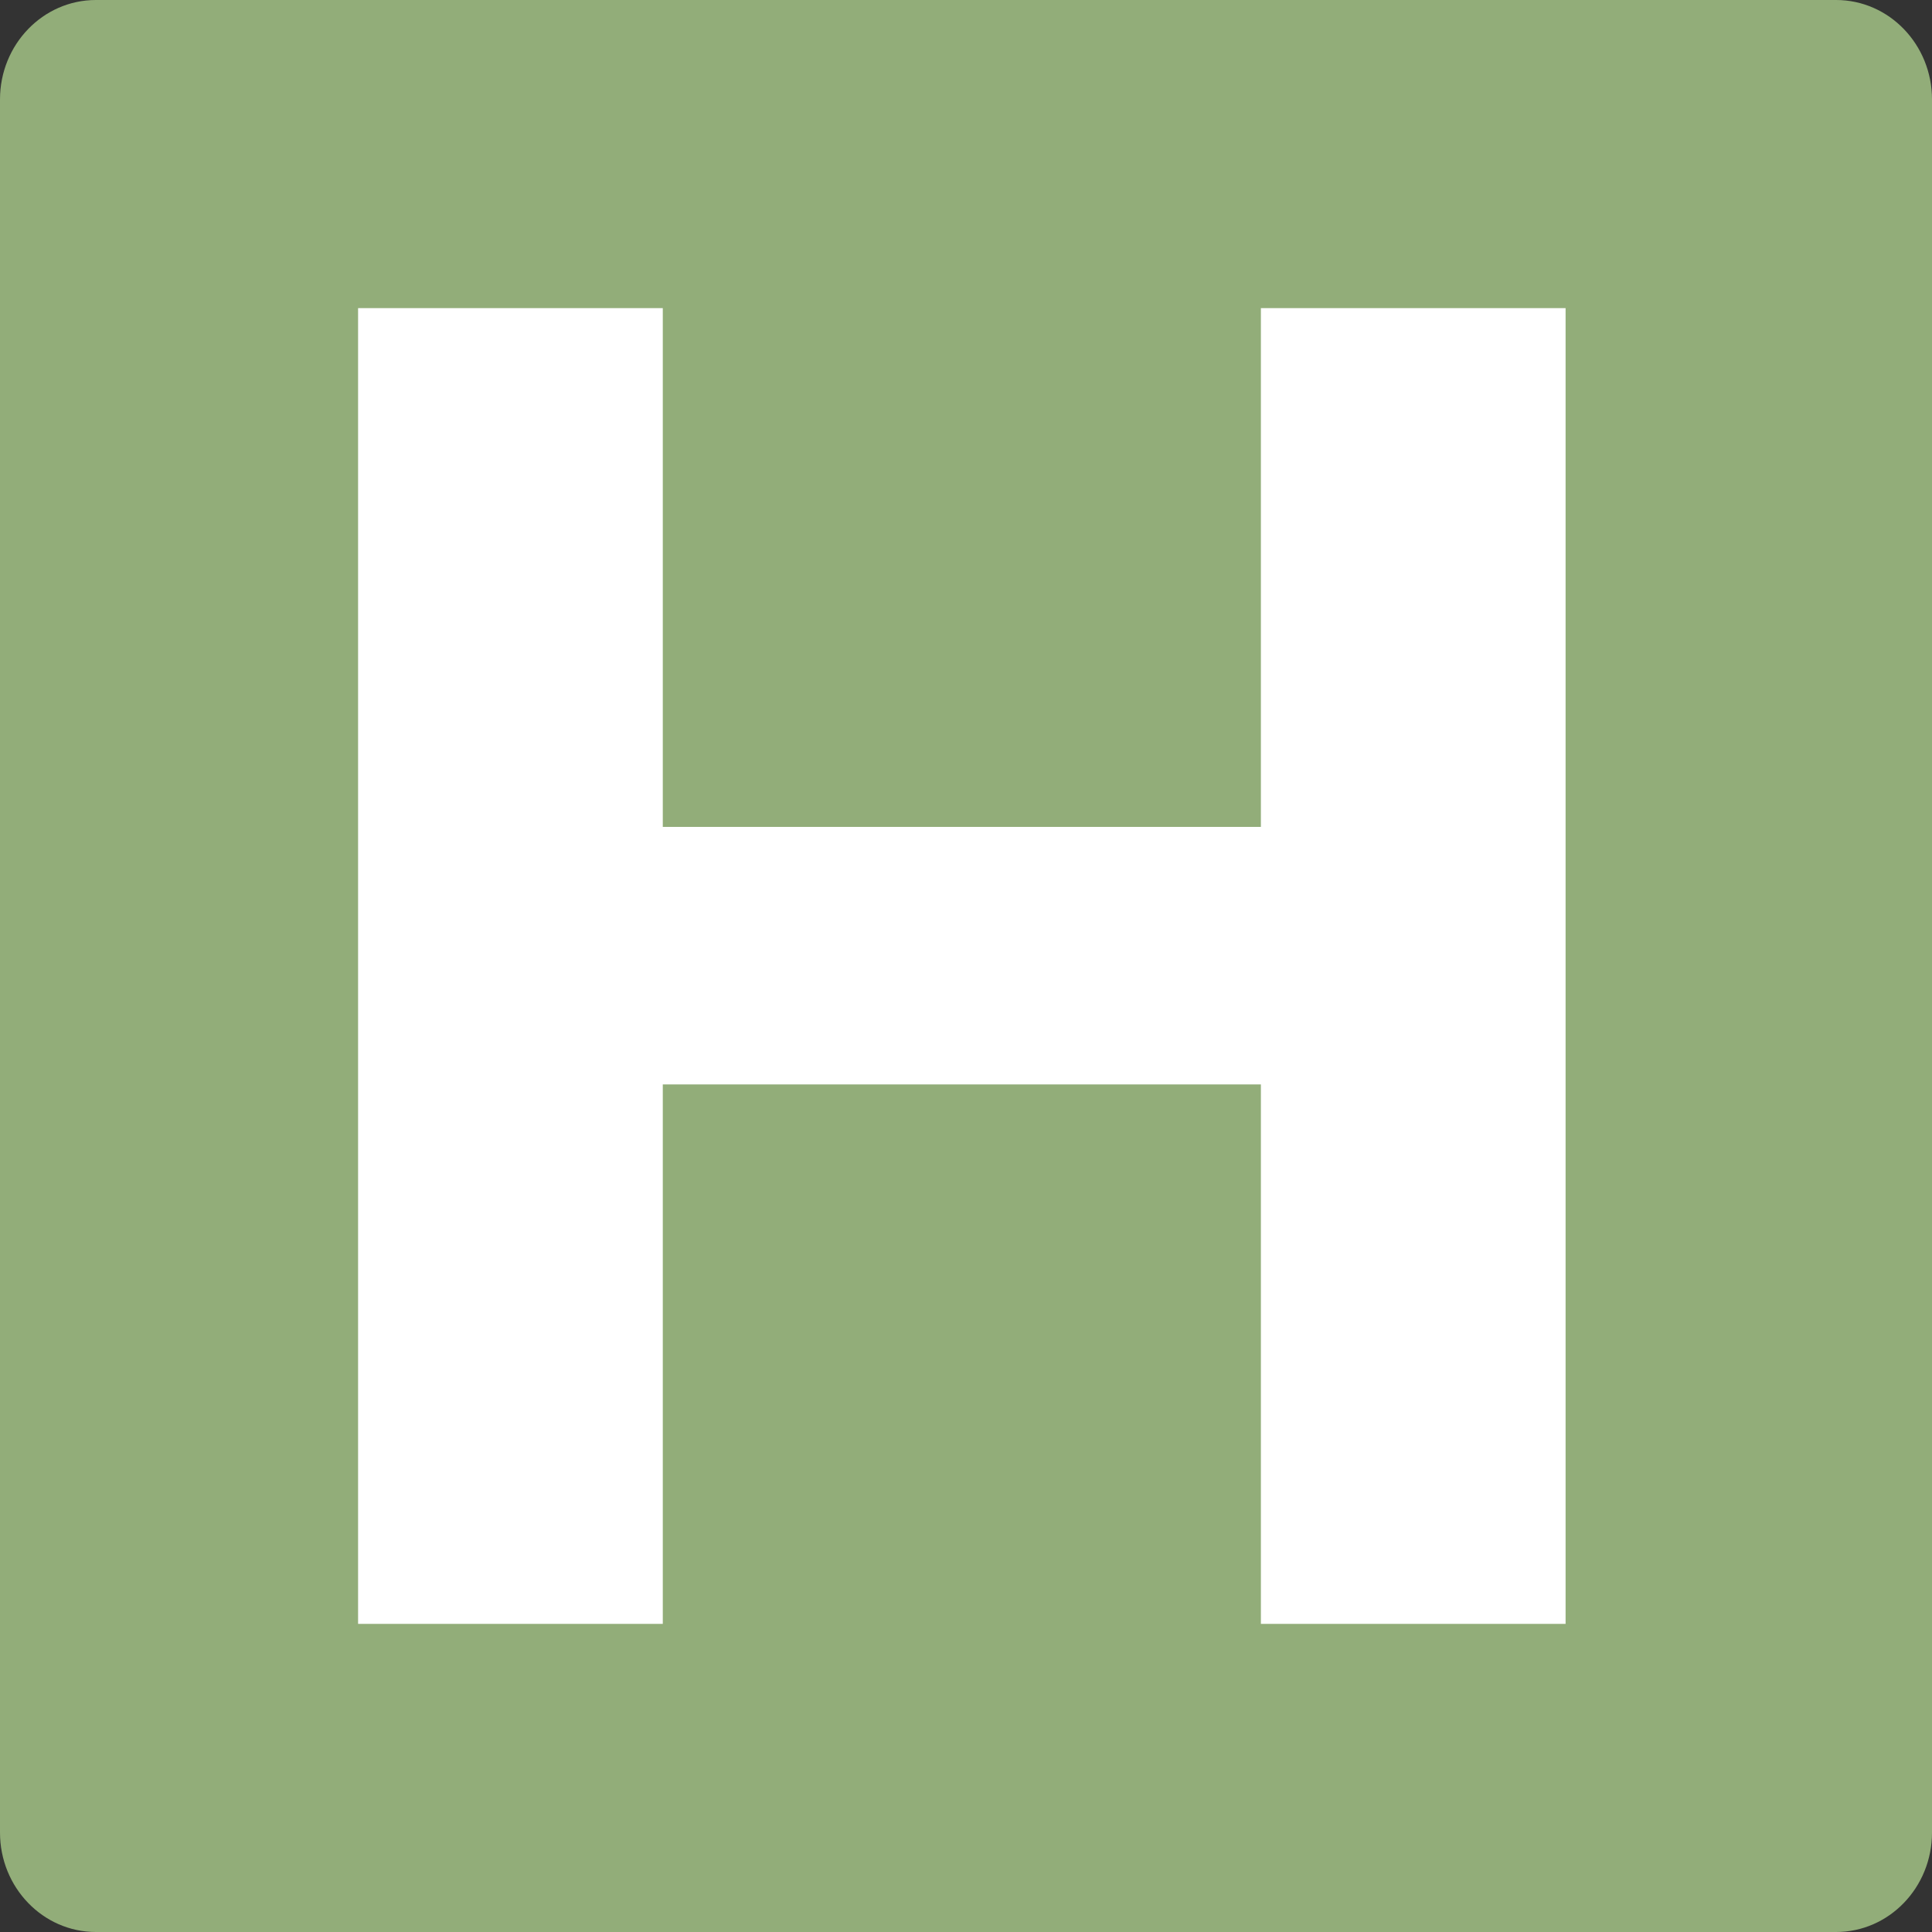 <?xml version="1.0" encoding="UTF-8"?> <svg xmlns="http://www.w3.org/2000/svg" width="232" height="232" viewBox="0 0 232 232" fill="none"><rect x="0" y="0" width="232" height="232" fill="#333333" stroke="none"/><path d="M220.482 0H11.518C5.157 0 0 5.346 0 11.941V220.059C0 226.654 5.157 232 11.518 232H220.482C226.843 232 232 226.654 232 220.059V11.941C232 5.346 226.843 0 220.482 0Z" fill="#92AD79"></path><path d="M151.411 37H188V195H151.411V37ZM79.589 195H43V37H79.589V195ZM154.121 130.22H76.879V99.297H154.121V130.22Z" fill="white"></path></svg> 